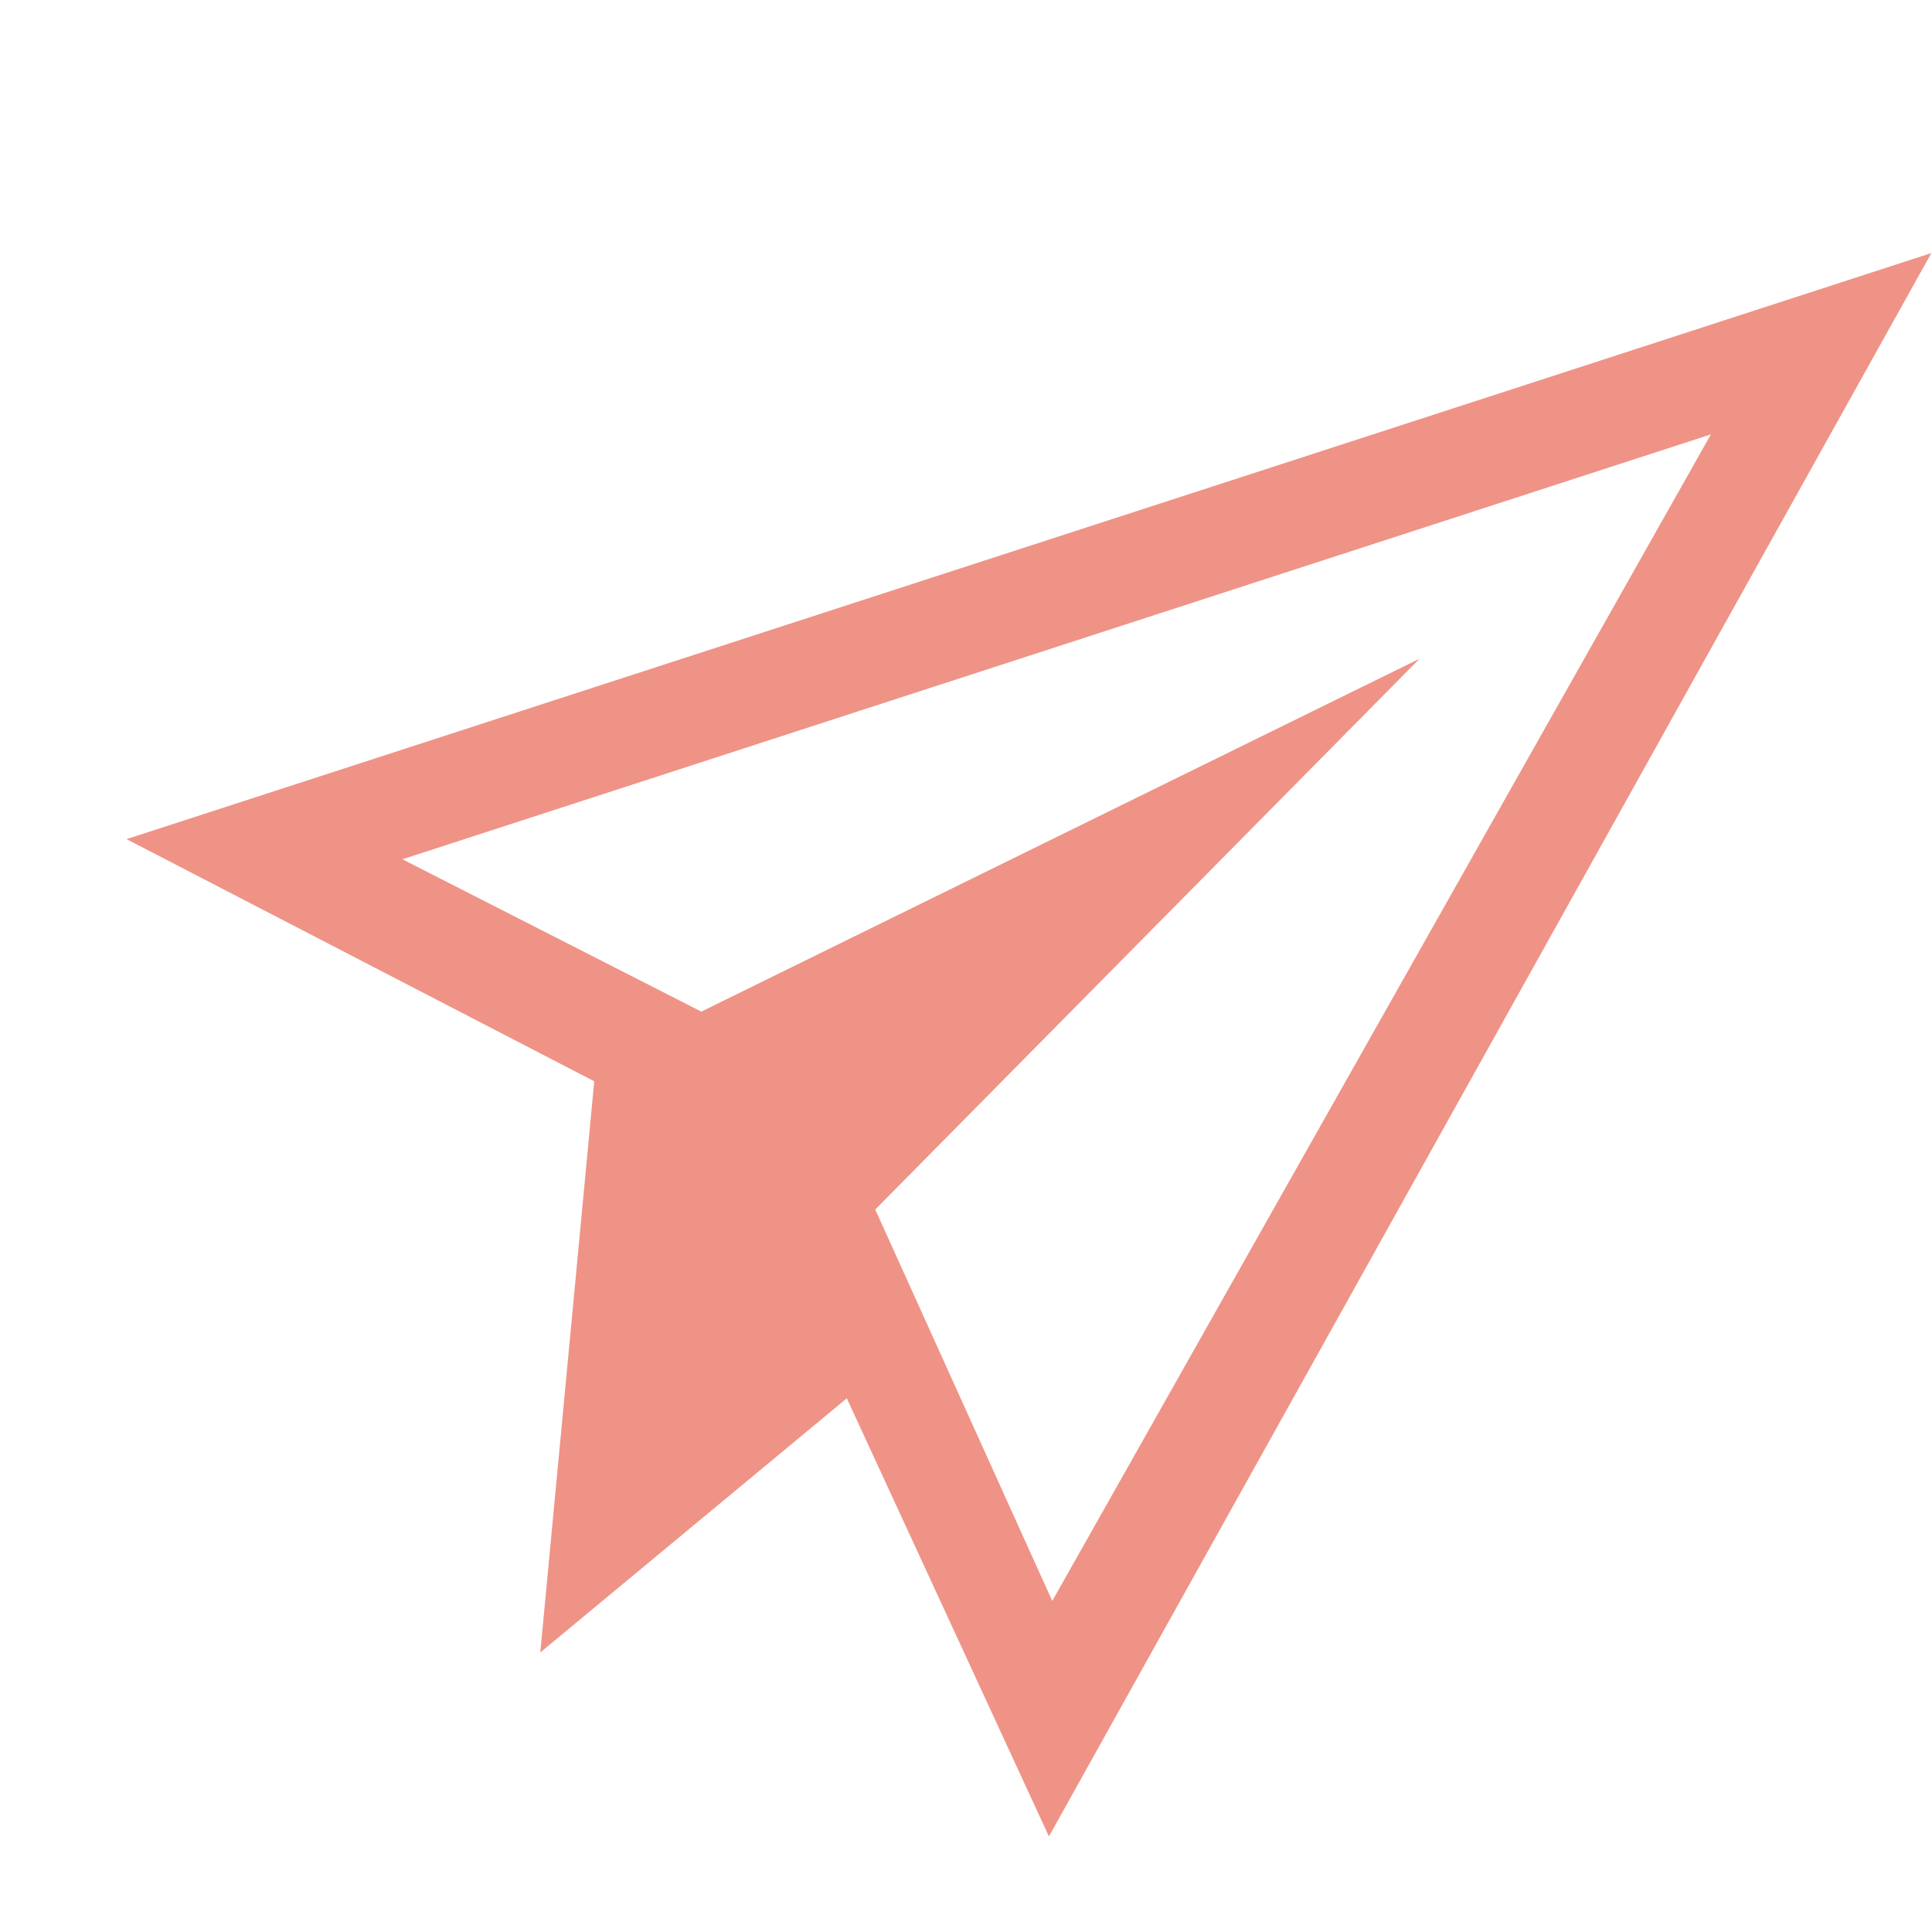 <svg xmlns="http://www.w3.org/2000/svg" width="87" height="87" viewBox="0 0 87 87" fill="none">
<g opacity="0.5" clip-path="url(#clip0_3279_2985)">
<path d="M86.971 11.396L5.698 37.787L26.759 48.692L24.33 74.412L38.132 62.967L47.234 82.697L86.971 11.396ZM39.414 54.465L63.927 29.66L31.58 45.554L18.122 38.694L77.044 19.561L47.384 72.092L39.414 54.465Z" fill="#df280f"/>
</g>
<defs fill="#000000">
<clipPath id="clip0_3279_2985" fill="#000000">
<rect width="76.429" height="76.429" fill="white" transform="translate(11.396) rotate(8.575)"/>
</clipPath>
</defs>
</svg>